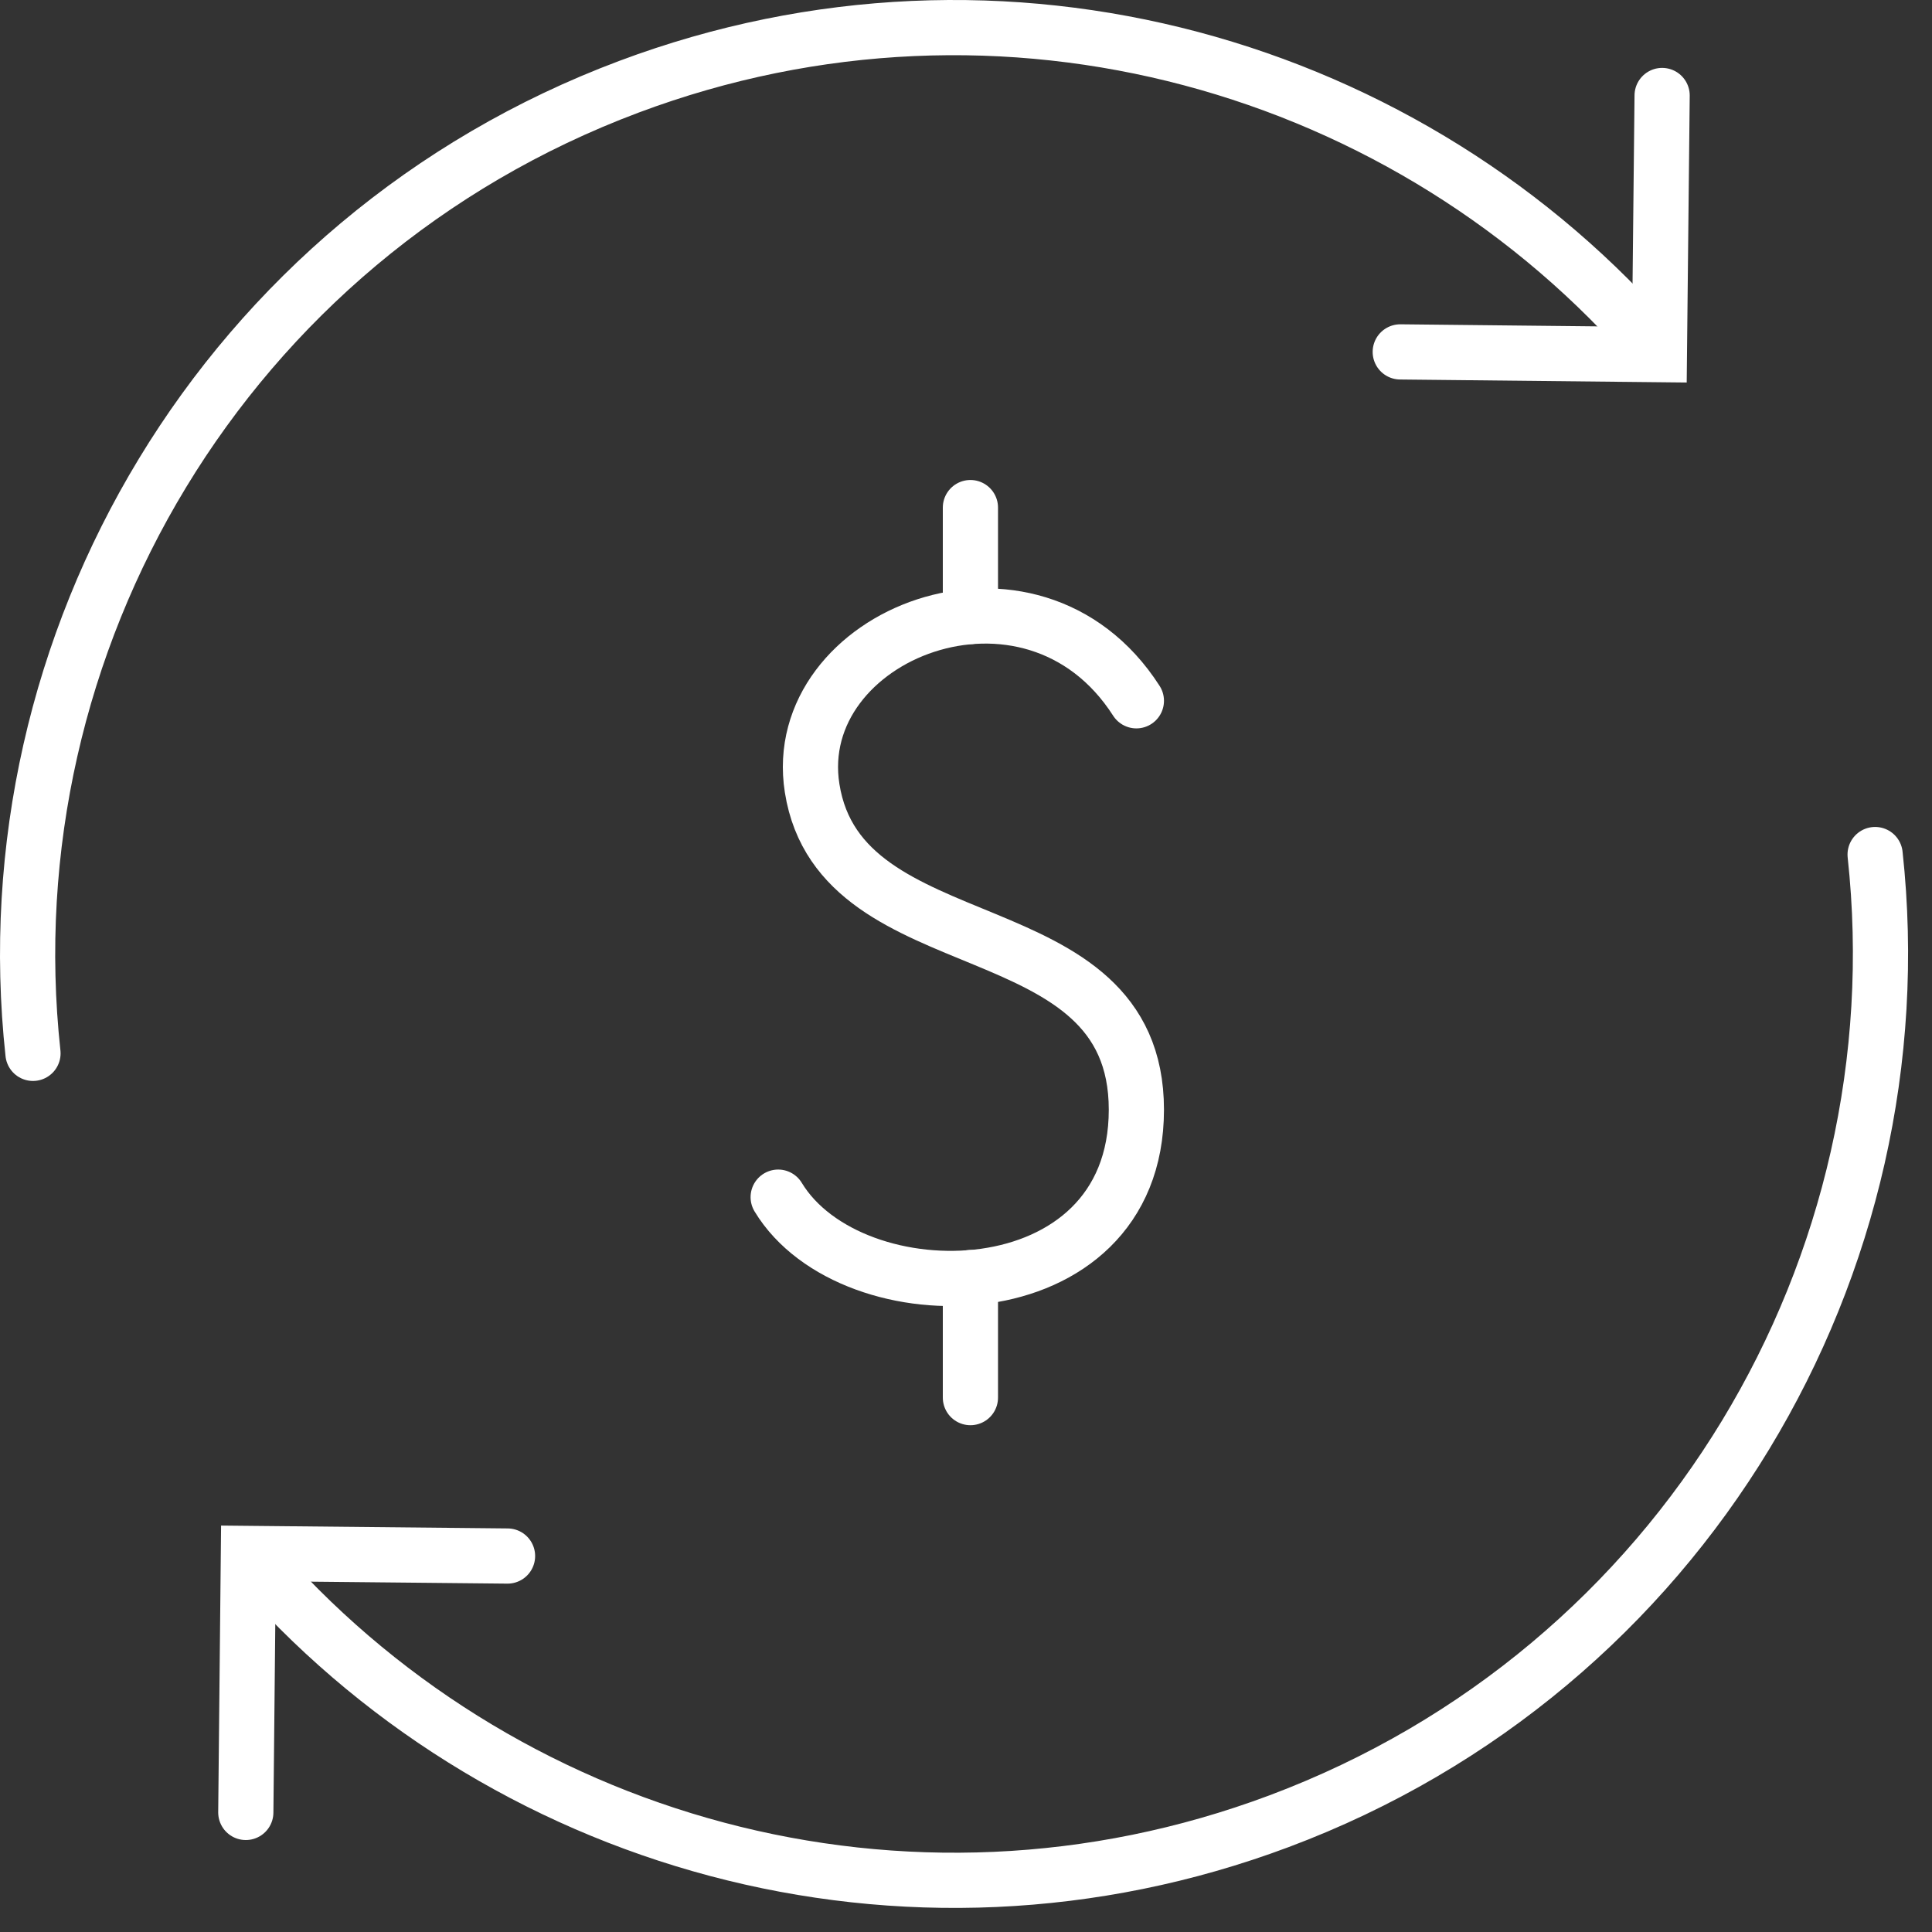 <svg width="70" height="70" viewBox="0 0 70 70" fill="none" xmlns="http://www.w3.org/2000/svg">
<rect x="0" y="0" width="70" height="70" fill="#333333" stroke="none"/>
<path d="M41.173 25.391C37.366 19.457 28.547 23.001 29.425 28.558C30.456 35.097 41.173 32.747 41.173 40.208C41.173 47.668 30.852 47.767 28.195 43.375" stroke="white" stroke-width="2" stroke-miterlimit="10" stroke-linecap="round"/>
<path d="M35.16 50.638V46.29" stroke="white" stroke-width="2" stroke-miterlimit="10" stroke-linecap="round"/>
<path d="M35.16 22.337V18.391" stroke="white" stroke-width="2" stroke-miterlimit="10" stroke-linecap="round"/>
<path d="M67.939 30.962C69.555 45.839 61.004 60.492 46.346 65.985C32.788 71.066 18.016 66.808 9.098 56.422" stroke="white" stroke-width="2" stroke-miterlimit="10" stroke-linecap="round"/>
<path d="M8.906 65.668L9 56.284L18.389 56.378" stroke="white" stroke-width="2" stroke-miterlimit="10" stroke-linecap="round"/>
<path d="M1.195 38.165C-0.421 23.289 8.13 8.636 22.788 3.143C36.346 -1.938 51.118 2.32 60.036 12.705" stroke="white" stroke-width="2" stroke-miterlimit="10" stroke-linecap="round"/>
<path d="M60.222 3.46L60.123 12.849L50.734 12.75" stroke="white" stroke-width="2" stroke-miterlimit="10" stroke-linecap="round"/>
</svg>
